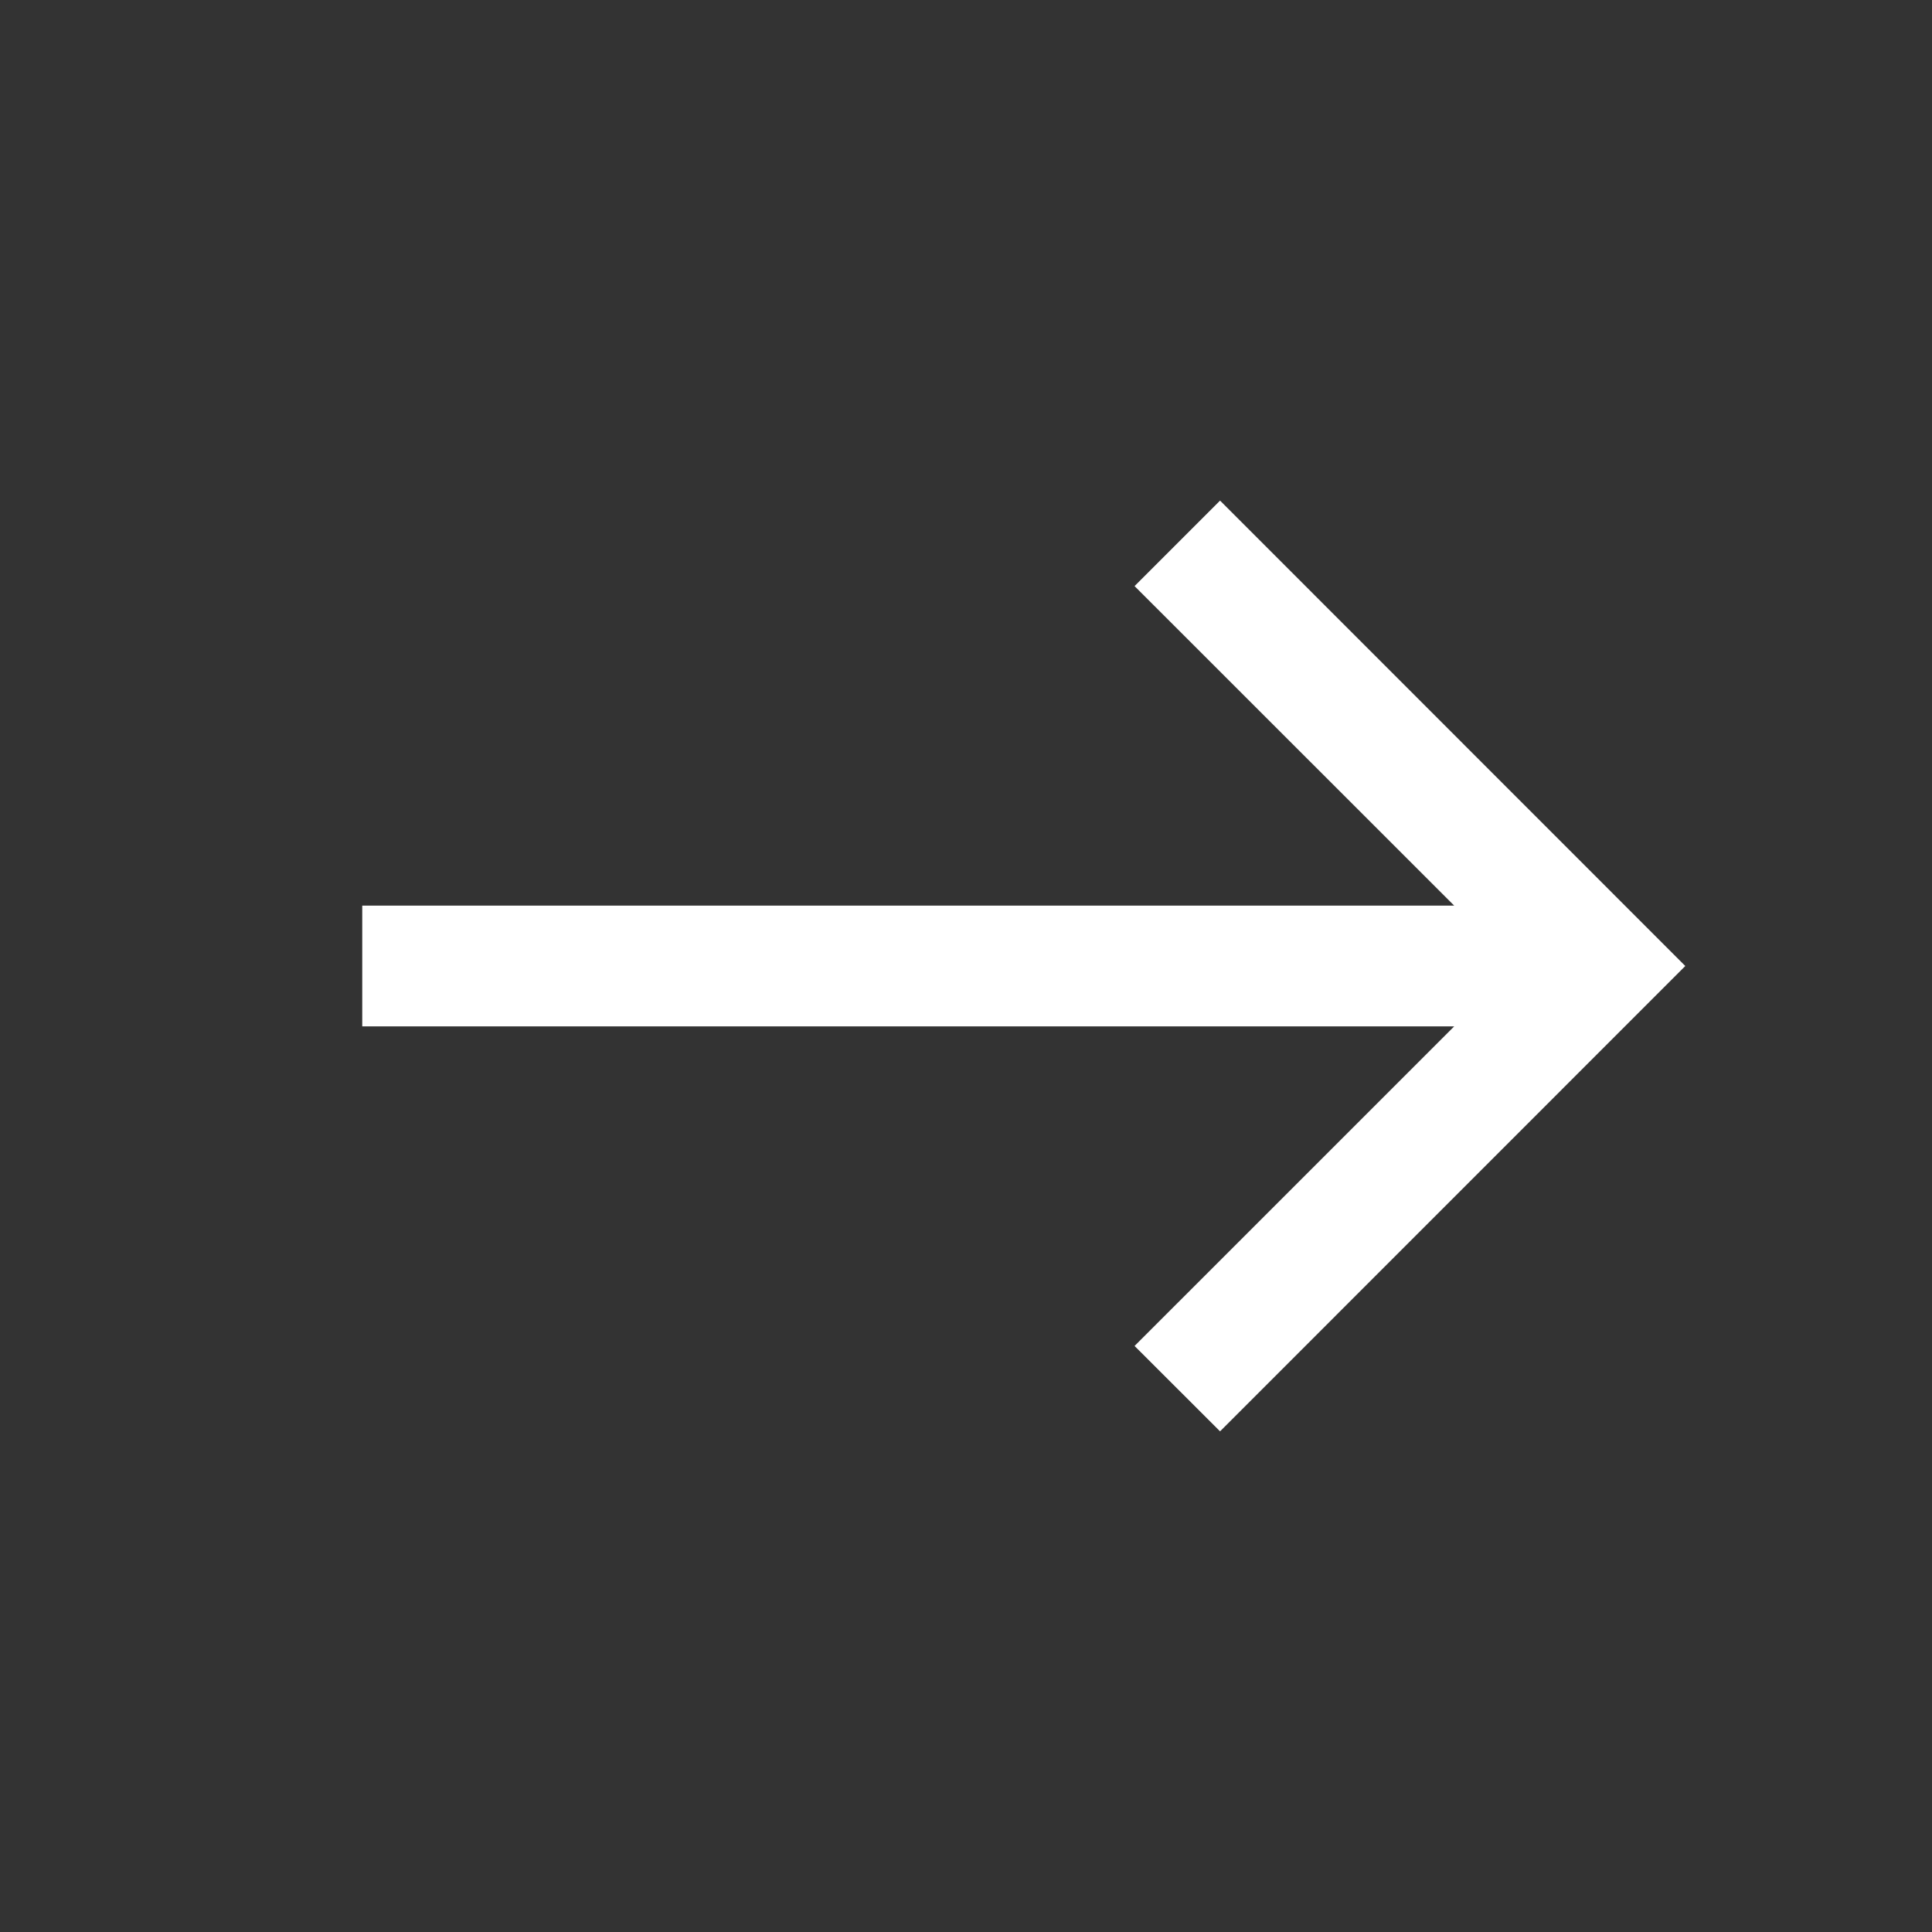 <svg width="36" height="36" viewBox="0 0 36 36" fill="none" xmlns="http://www.w3.org/2000/svg">
<rect x="0" y="0" width="36" height="36" fill="#333333" stroke="none"/>
<path fill-rule="evenodd" clip-rule="evenodd" d="M27.097 16.875L21.141 10.921L22.734 9.328L31.403 18L22.734 26.671L21.141 25.08L27.097 19.125H6.75L6.75 16.875H27.097Z" fill="white"/>
</svg>
